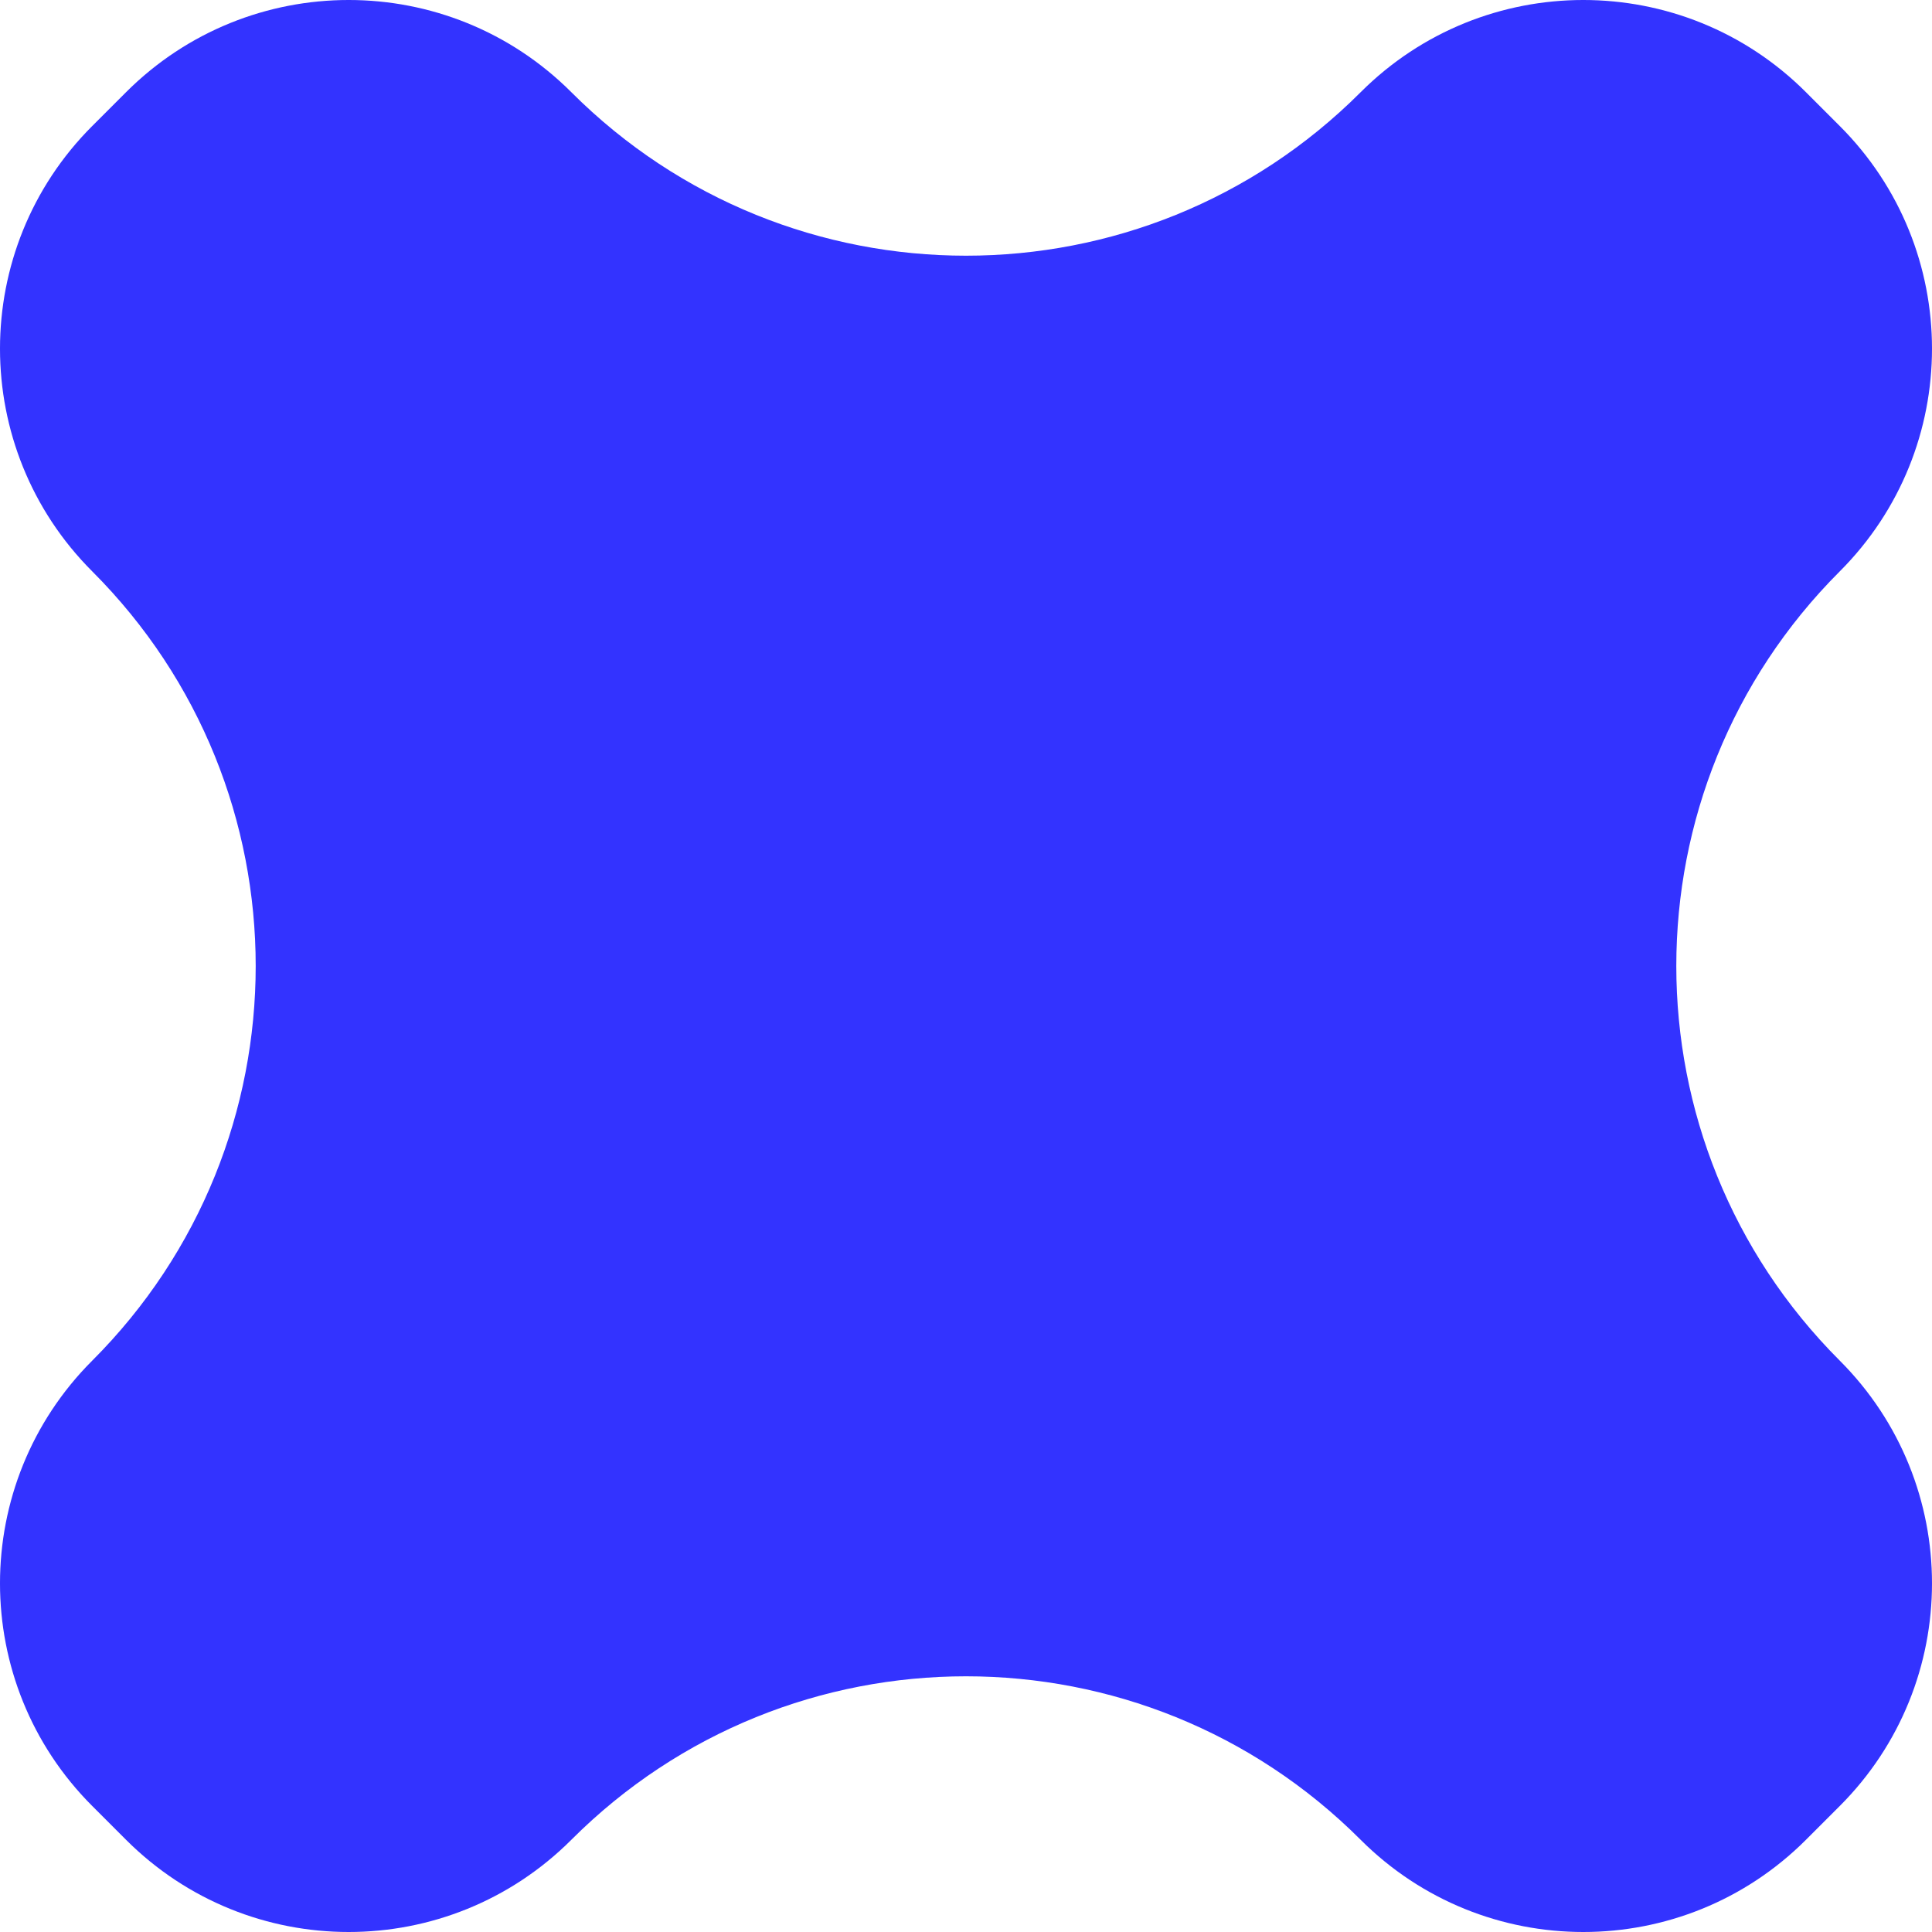 <svg width="58" height="58" viewBox="0 0 58 58" fill="none" xmlns="http://www.w3.org/2000/svg">
<path d="M55.231 3.783L54.217 2.769C50.525 -0.923 44.54 -0.923 40.847 2.769C34.305 9.312 23.695 9.312 17.153 2.769C13.46 -0.923 7.475 -0.923 3.783 2.769L2.769 3.783C-0.923 7.475 -0.923 13.46 2.769 17.153C9.312 23.695 9.312 34.305 2.769 40.847C-0.923 44.54 -0.923 50.525 2.769 54.217L3.783 55.231C7.475 58.923 13.46 58.923 17.153 55.231C23.695 48.688 34.305 48.688 40.847 55.231C44.54 58.923 50.525 58.923 54.217 55.231L55.231 54.217C58.923 50.525 58.923 44.54 55.231 40.847C48.688 34.305 48.688 23.695 55.231 17.153C58.923 13.46 58.923 7.475 55.231 3.783Z" fill="#3333FF"/>
</svg>
